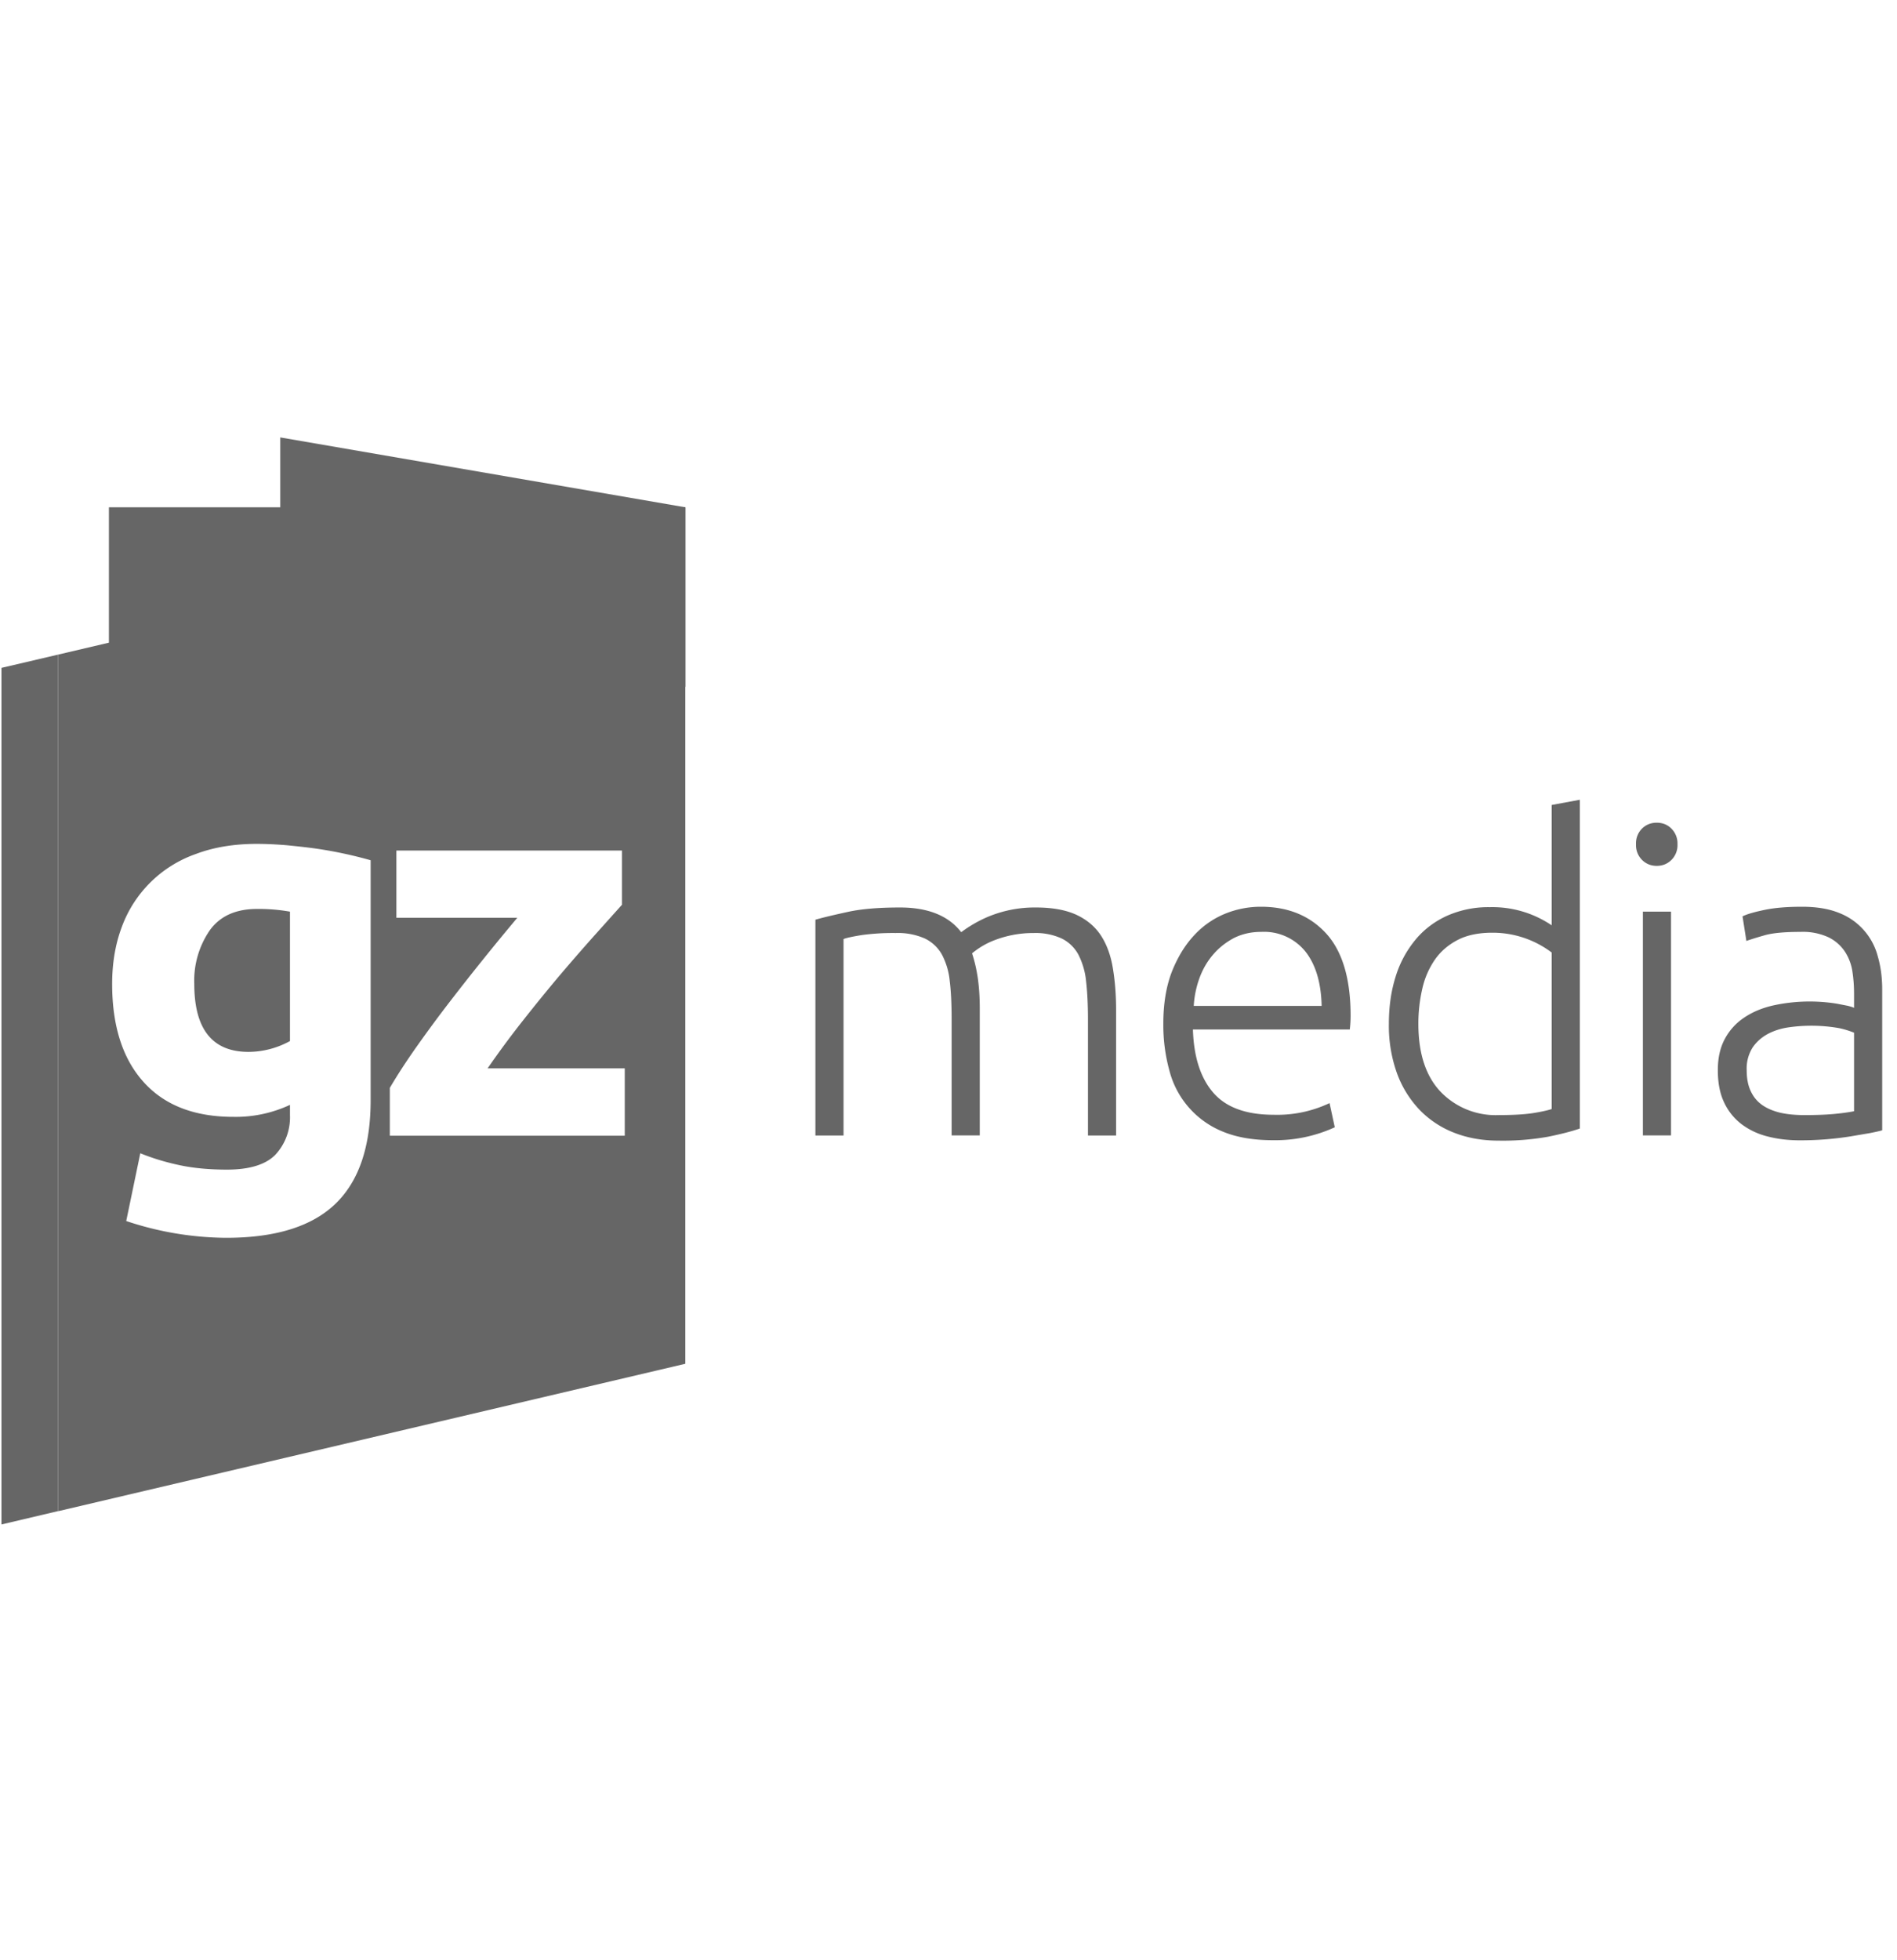 <svg viewBox="0 -41 182 188" fill="none" xmlns="http://www.w3.org/2000/svg"><path d="M65.75 7.65L26.89.95v23.92h38.86V7.65z" fill="#666"/><path d="M10.45 24.87h55.3V7.65h-55.3v17.22zM5.57 21.78L.14 23.05v82.15l5.43-1.28V21.78z" fill="#666"/><path d="M65.75 7.65L5.57 21.78v82.15l60.18-14.14V7.65zM24.64 39.93c.93 0 1.89.05 2.87.13.99.1 1.96.2 2.93.34a40.69 40.69 0 015.12 1.1v23c0 4.47-1.13 7.79-3.39 9.96-2.26 2.17-5.75 3.25-10.48 3.25a30.74 30.74 0 01-9.58-1.61l1.35-6.5c1.2.49 2.47.87 3.8 1.15 1.32.28 2.83.42 4.52.42 2.2 0 3.76-.5 4.67-1.46a5.26 5.26 0 001.37-3.75v-1a12.3 12.3 0 01-5.43 1.15c-3.75 0-6.63-1.12-8.63-3.36-2-2.23-3-5.36-3-9.39 0-2.01.31-3.84.94-5.5a11.68 11.68 0 017.09-6.96c1.72-.65 3.67-.97 5.85-.97zm13.38.64h21.65v5.2l-2.51 2.8a205.23 205.23 0 00-3.4 3.9c-1.2 1.42-2.41 2.91-3.64 4.47a89.8 89.8 0 00-3.34 4.52h13.16v6.46H37.4v-4.59c.73-1.24 1.6-2.58 2.62-4.02 1.02-1.44 2.09-2.89 3.21-4.34a244.1 244.1 0 016.4-7.95h-11.6v-6.45zm-13.35 5.6c-2.03 0-3.54.67-4.53 2.03a8.49 8.49 0 00-1.5 5.16c0 4.35 1.74 6.52 5.21 6.52a8.33 8.33 0 003.97-1.04V46.43a17.35 17.35 0 00-3.15-.26zM78.24 47.2c.8-.23 1.84-.47 3.12-.75s2.94-.42 4.99-.42c2.7 0 4.66.8 5.87 2.37a12.45 12.45 0 012.32-1.37 11.61 11.61 0 014.84-1c1.63 0 2.94.25 3.95.73 1 .48 1.79 1.16 2.34 2.03.55.87.92 1.92 1.11 3.13.2 1.22.3 2.54.3 3.98V67.9h-2.7V56.77c0-1.4-.06-2.63-.18-3.67a7.1 7.1 0 00-.75-2.57 3.65 3.65 0 00-1.6-1.53 6.02 6.02 0 00-2.68-.52 10.29 10.29 0 00-4.01.79 7.53 7.53 0 00-1.9 1.16c.24.72.43 1.53.56 2.43.12.9.18 1.84.18 2.84v12.19h-2.7V56.77c0-1.4-.05-2.63-.18-3.67a6.82 6.82 0 00-.76-2.57A3.74 3.74 0 0088.72 49a6.39 6.39 0 00-2.79-.52 22 22 0 00-3.28.2c-.9.15-1.47.27-1.72.38V67.9h-2.7v-20.7zM126.8 55.47c-.05-2.24-.58-3.99-1.57-5.23a5.1 5.1 0 00-4.23-1.87c-.97 0-1.83.2-2.6.58-.75.4-1.42.91-1.98 1.56-.57.65-1.01 1.4-1.33 2.26a9.3 9.3 0 00-.56 2.7h12.27zm-15.19 1.69c0-1.88.27-3.52.8-4.92.55-1.4 1.25-2.56 2.12-3.5a8.3 8.3 0 012.98-2.1 9.07 9.07 0 013.46-.68c2.62 0 4.7.86 6.27 2.57 1.56 1.72 2.34 4.35 2.34 7.92a11.26 11.26 0 01-.08 1.28h-15.05c.08 2.63.73 4.65 1.95 6.06 1.22 1.41 3.15 2.12 5.8 2.12a11.73 11.73 0 005.36-1.12l.5 2.32a13.7 13.7 0 01-5.92 1.24c-1.88 0-3.48-.27-4.81-.82a8.62 8.62 0 01-5.14-5.87 16.49 16.49 0 01-.58-4.5zM148.87 50.35a9.38 9.38 0 00-5.69-1.9c-1.33 0-2.44.23-3.34.7-.9.47-1.63 1.1-2.18 1.89a7.95 7.95 0 00-1.2 2.77 14.8 14.8 0 00-.38 3.38c0 2.82.7 4.99 2.12 6.5a7.32 7.32 0 005.6 2.25c1.33 0 2.4-.06 3.22-.18.82-.13 1.43-.26 1.85-.4v-15zm2.7 16.88c-.81.28-1.83.54-3.07.79a24.7 24.7 0 01-4.73.37c-1.57 0-3-.26-4.29-.77a9.28 9.28 0 01-3.31-2.21 10.11 10.11 0 01-2.16-3.53 13.46 13.46 0 01-.76-4.69c0-1.63.21-3.13.64-4.5a10.24 10.24 0 011.89-3.54c.82-1 1.84-1.77 3.04-2.32a9.78 9.78 0 014.12-.83 10.15 10.15 0 015.93 1.74V36.2l2.7-.5v31.53zM160.32 67.89h-2.7V46.43h2.7v21.46zm.62-27.92a2 2 0 01-.58 1.5c-.39.38-.86.57-1.41.57-.55 0-1.02-.19-1.4-.56a2 2 0 01-.59-1.51 2 2 0 01.58-1.51c.39-.38.86-.56 1.41-.56.55 0 1.02.18 1.4.56a2 2 0 01.59 1.5zM173.13 65.94c1.04 0 1.96-.03 2.75-.1.78-.07 1.45-.16 2-.27v-7.53a8.3 8.3 0 00-1.44-.44 15.4 15.4 0 00-4.8-.08c-.72.1-1.38.3-2 .62-.6.32-1.1.75-1.48 1.3a3.76 3.76 0 00-.58 2.2c0 .8.13 1.47.4 2.03.26.55.63.99 1.11 1.32.48.33 1.06.57 1.74.73.67.15 1.44.22 2.3.22zm-.24-19.98c1.4 0 2.6.2 3.57.6a6.12 6.12 0 013.7 4.17c.28.97.42 2.02.42 3.15V67.4c-.28.08-.68.17-1.2.27l-1.82.31a30.56 30.56 0 01-4.88.38c-1.14 0-2.18-.13-3.13-.38a6.9 6.9 0 01-2.48-1.18 5.59 5.59 0 01-1.66-2.08c-.4-.84-.6-1.87-.6-3.09 0-1.16.22-2.16.67-2.99a5.62 5.62 0 011.86-2.05c.8-.54 1.75-.94 2.85-1.18a16.35 16.35 0 016.06-.15l1.03.2c.3.08.5.14.6.2v-1.33c0-.74-.05-1.47-.16-2.17a4.76 4.76 0 00-.72-1.9 4.02 4.02 0 00-1.57-1.37 5.86 5.86 0 00-2.67-.52c-1.57 0-2.74.11-3.51.34-.77.22-1.34.4-1.7.53l-.37-2.36c.47-.23 1.2-.43 2.17-.63.98-.2 2.16-.29 3.54-.29z" fill="#666"/></svg>